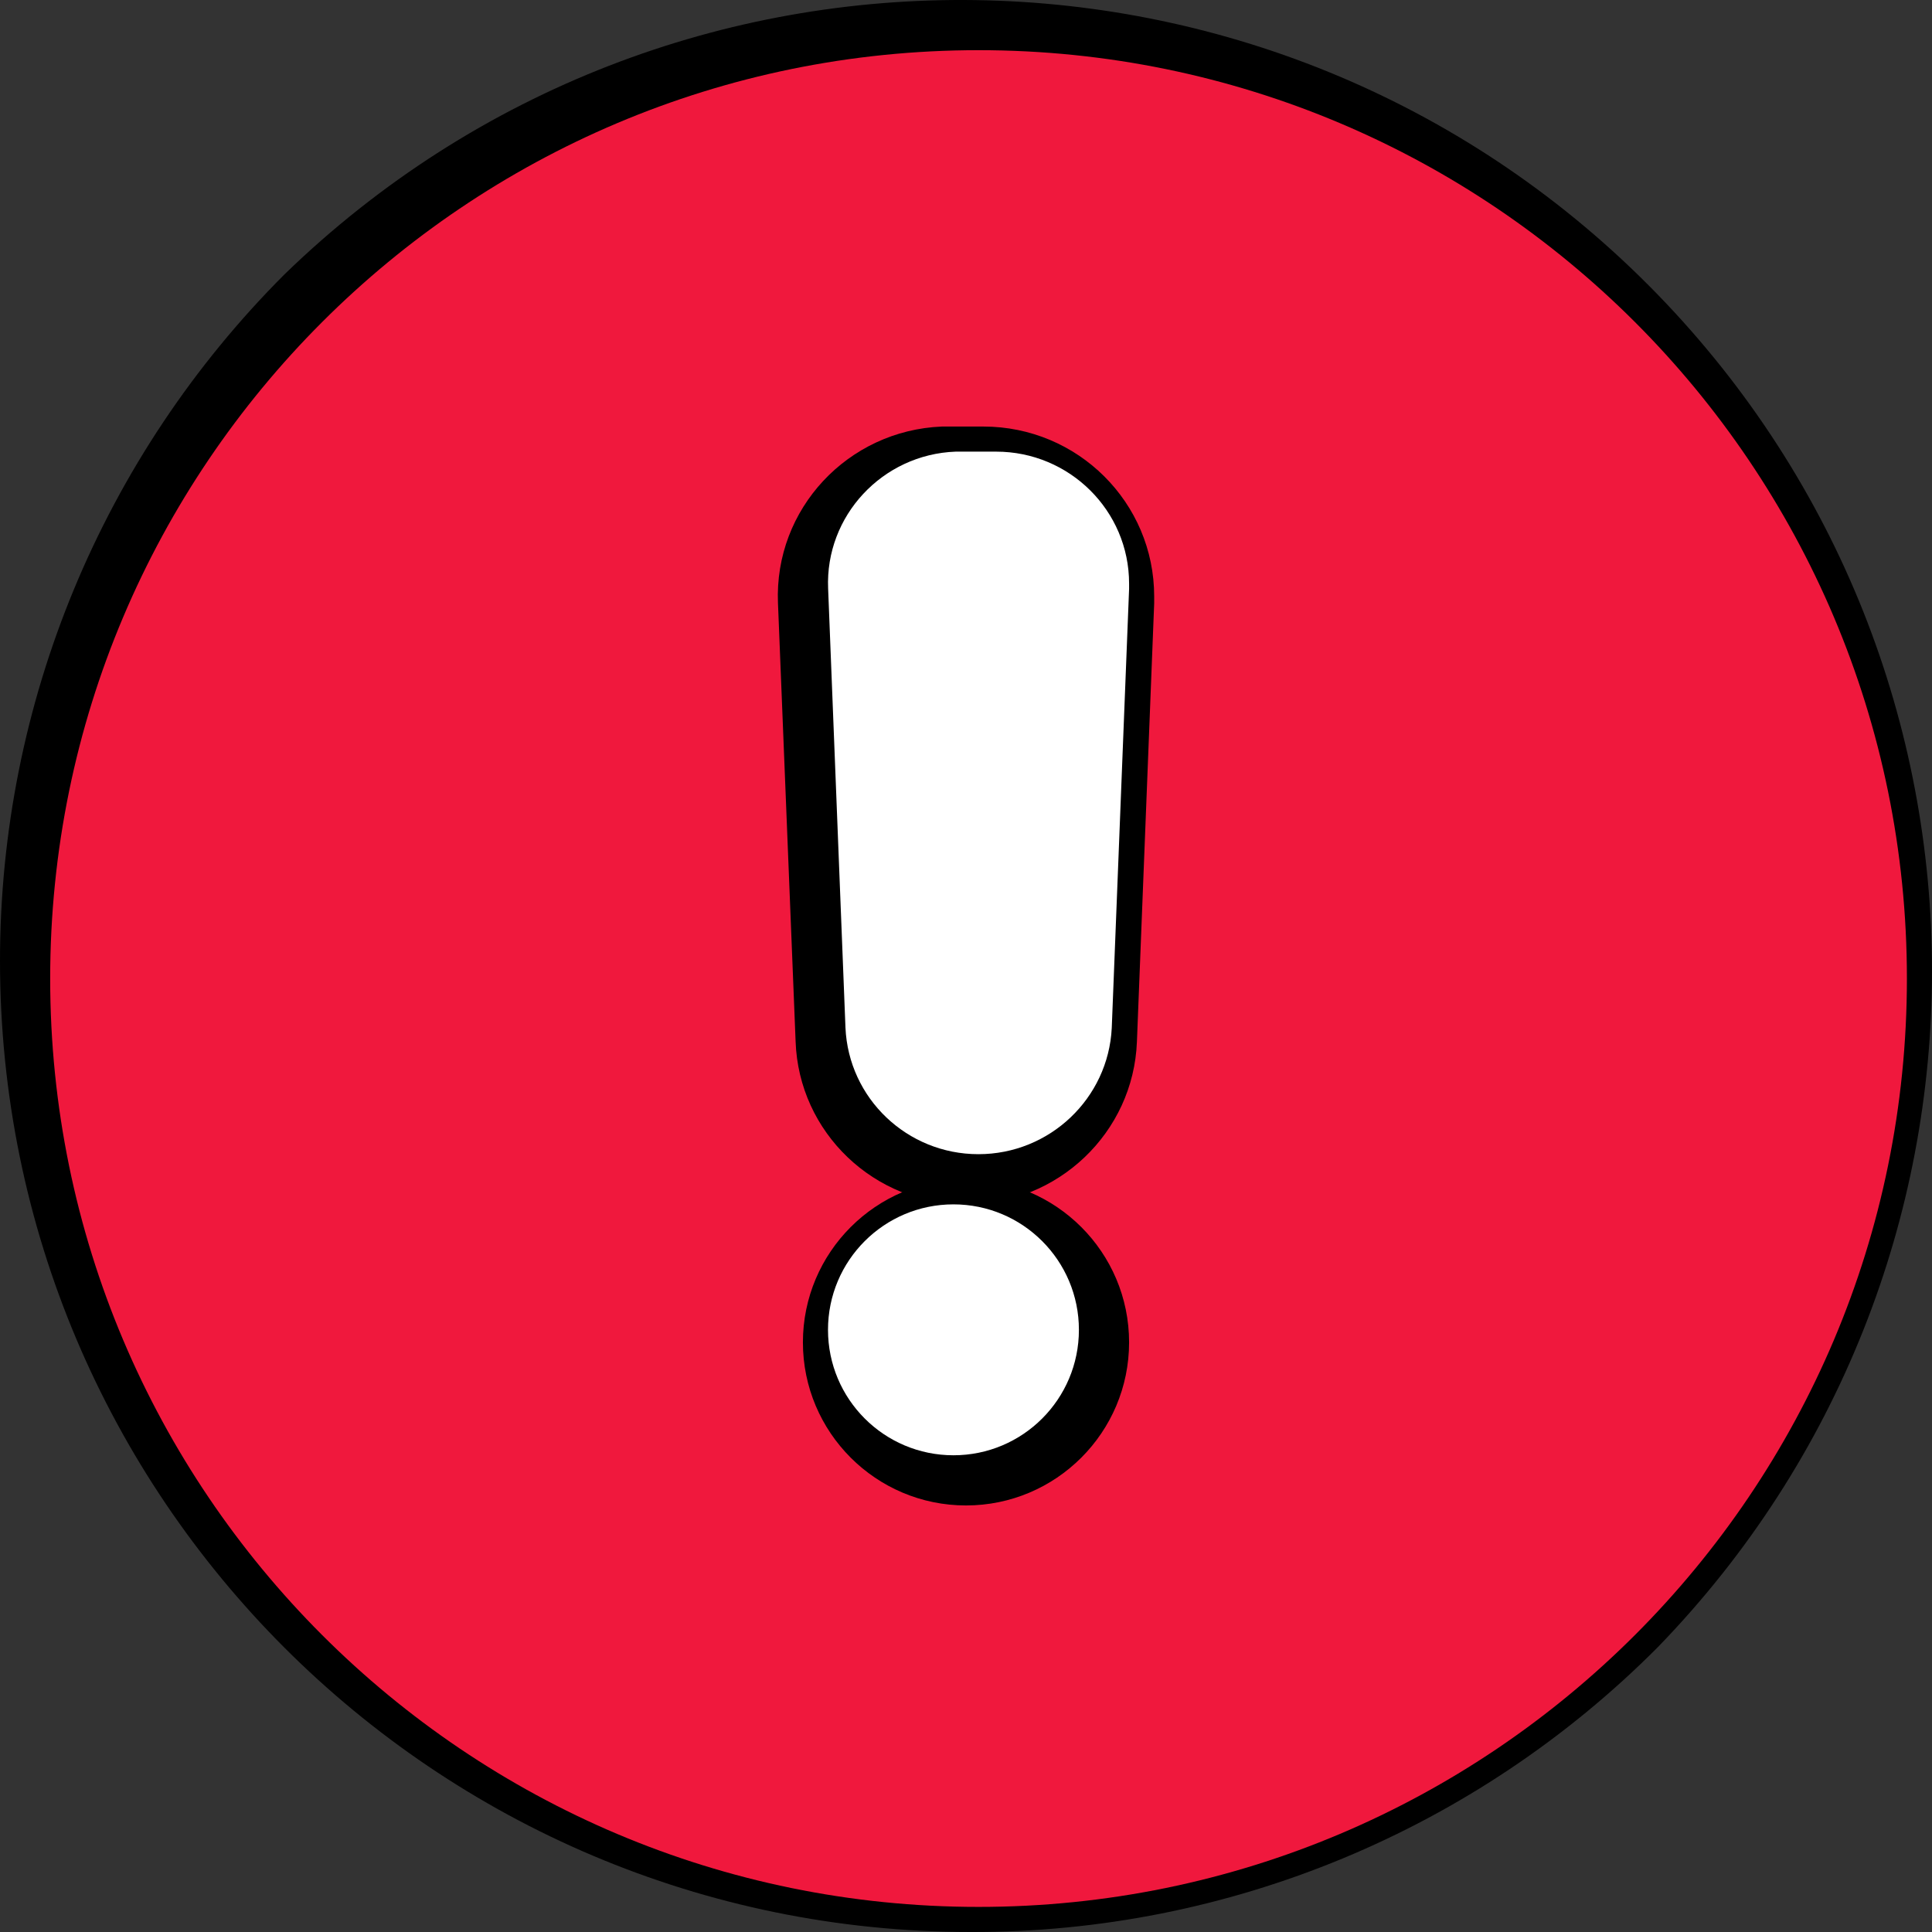 <svg width="77" height="77" viewBox="0 0 77 77" fill="none" xmlns="http://www.w3.org/2000/svg">
<rect x="0" y="0" width="77" height="77" fill="#333333" stroke="none"/>
<g id="Group 427320251">
<path id="Vector" d="M38.692 77C17.323 77 0 59.675 0 38.291C0 28.034 4.075 18.199 11.338 10.935C26.677 -3.953 51.173 -3.592 66.06 11.732C80.647 26.756 80.647 50.637 66.06 65.661C58.812 72.939 48.962 77.03 38.692 77Z" fill="black"/>
<path id="background" d="M39 76C59.434 76 76 59.434 76 39C76 18.566 59.434 2 39 2C18.566 2 2 18.566 2 39C2 59.434 18.566 76 39 76Z" fill="#F0183D"/>
<path id="Vector_2" d="M38.503 48C34.846 48.015 31.832 45.139 31.709 41.502L31.006 24.031C30.853 20.287 33.79 17.152 37.539 17H37.799H39.191C42.955 17 46 20.029 46 23.772V24.046L45.312 41.517C45.174 45.139 42.16 48.015 38.503 48Z" fill="black"/>
<path id="Vector_3" d="M38.995 46C36.153 46 33.819 43.775 33.696 40.955L33.005 23.457C32.882 20.561 35.17 18.107 38.089 18H38.303H39.701C42.619 18 45 20.347 45 23.259V23.472L44.309 40.97C44.171 43.775 41.836 46 38.995 46Z" fill="white"/>
<path id="Vector_4" d="M38.5 60C34.913 60 32 57.087 32 53.5C32 49.913 34.913 47 38.5 47C42.087 47 45 49.913 45 53.5C45 57.087 42.087 60 38.5 60Z" fill="black"/>
<path id="Vector_5" d="M38 48C40.762 48 43 50.238 43 53C43 55.762 40.762 58 38 58C35.238 58 33 55.762 33 53C33 50.238 35.238 48 38 48Z" fill="white"/>
</g>
</svg>
